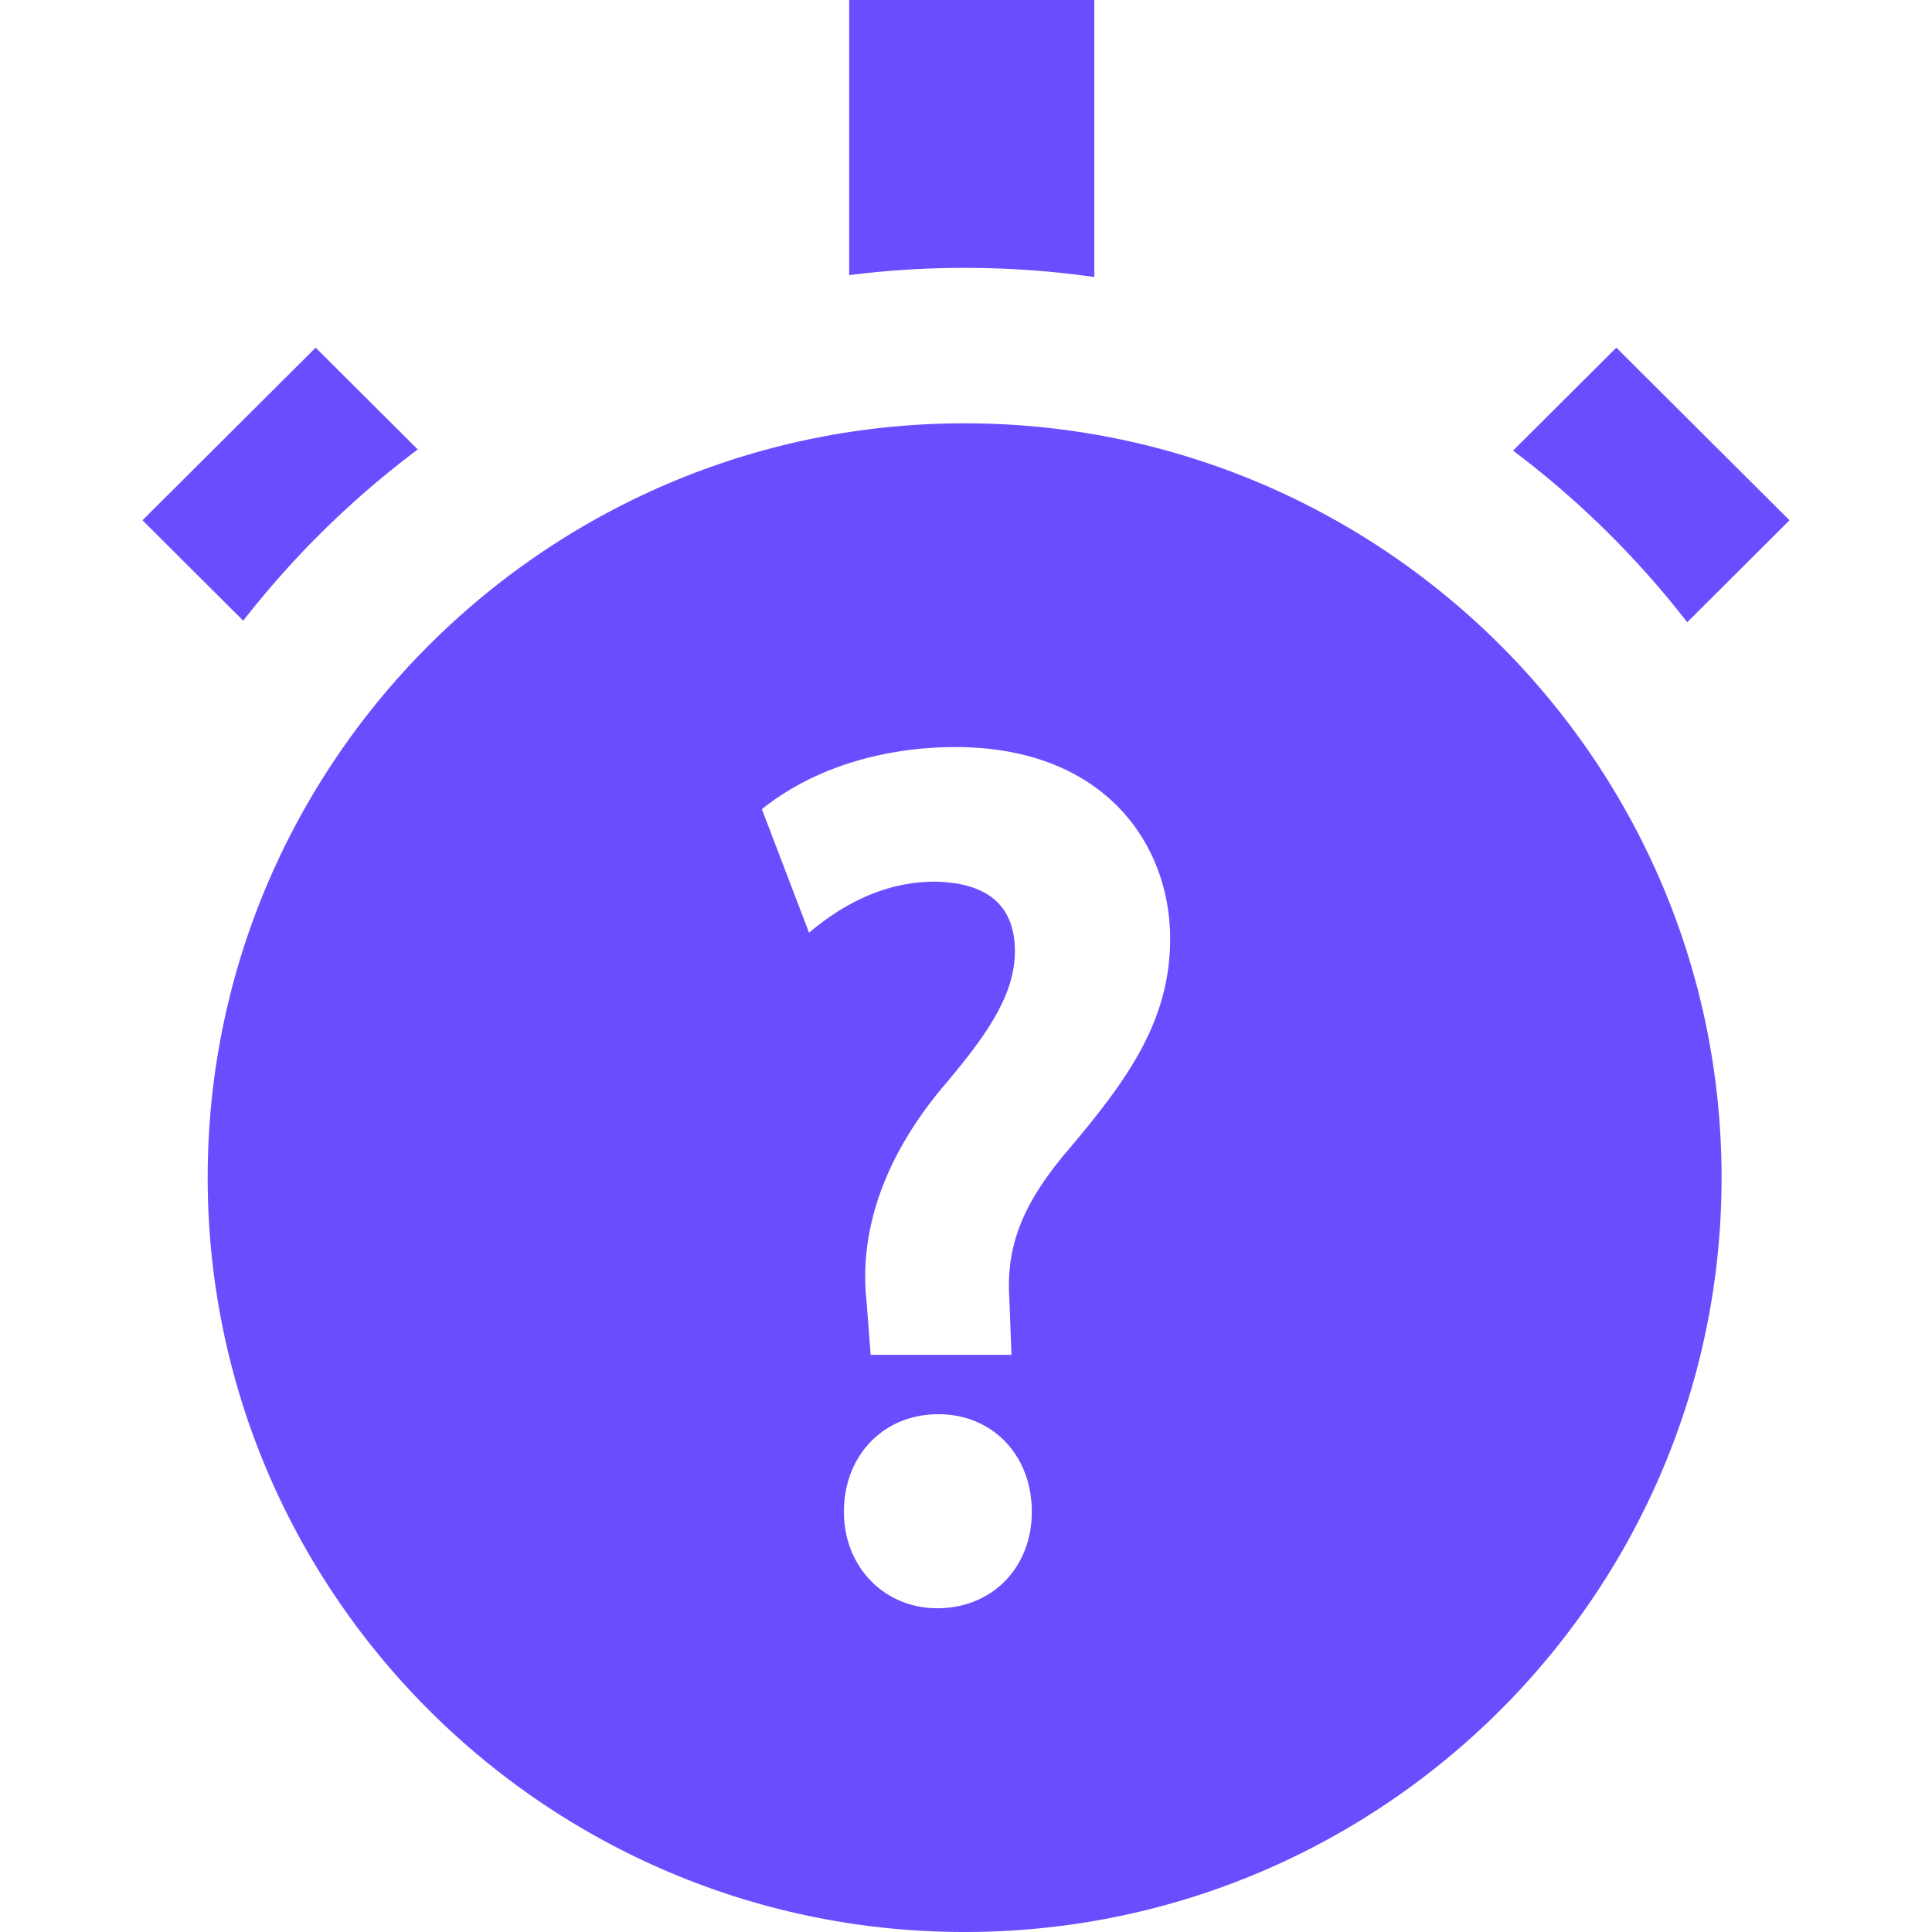 <svg xmlns="http://www.w3.org/2000/svg" viewBox="0 0 404 404" id="Quiz">
  <path d="M316.393 94.228a192.511 192.511 0 0 1 36.422 35.89l21.389-21.322-36.212-36.099-21.599 21.531zM29.796 108.796l21.067 21.001a192.515 192.515 0 0 1 36.499-35.813L66.008 72.697l-36.212 36.099zm171.917-52.782c9.096 0 18.163.641 27.122 1.914V0h-51.262v57.532a192.649 192.649 0 0 1 24.14-1.518zm0 32.506c-87.279 0-158.285 70.762-158.285 157.74S114.434 404 201.713 404c87.278 0 158.284-70.762 158.284-157.741S288.991 88.52 201.713 88.52zm-5.715 247.778c-11.131 0-19.525-8.671-19.525-20.169 0-11.823 8.311-20.404 19.761-20.404 11.315 0 19.527 8.581 19.527 20.404 0 11.687-8.311 20.169-19.763 20.169zm27.135-95.556c-9.225 10.868-12.724 19.703-12.086 30.504l.465 12.06h-29.447l-.865-11.205c-1.626-14.875 3.859-30.327 15.868-44.691 9.609-11.283 15.153-19.546 15.153-28.513 0-9.465-5.647-14.354-16.783-14.531-9.985.001-18.809 4.36-26.255 10.674l-9.872-25.829c11.227-9.035 26.226-12.991 40.45-12.991 31.035 0 44.926 20.139 44.926 40.098.001 17.516-9.341 29.967-21.554 44.424z" fill="#6a4dff" class="color000000 svgShape"></path>
</svg>
